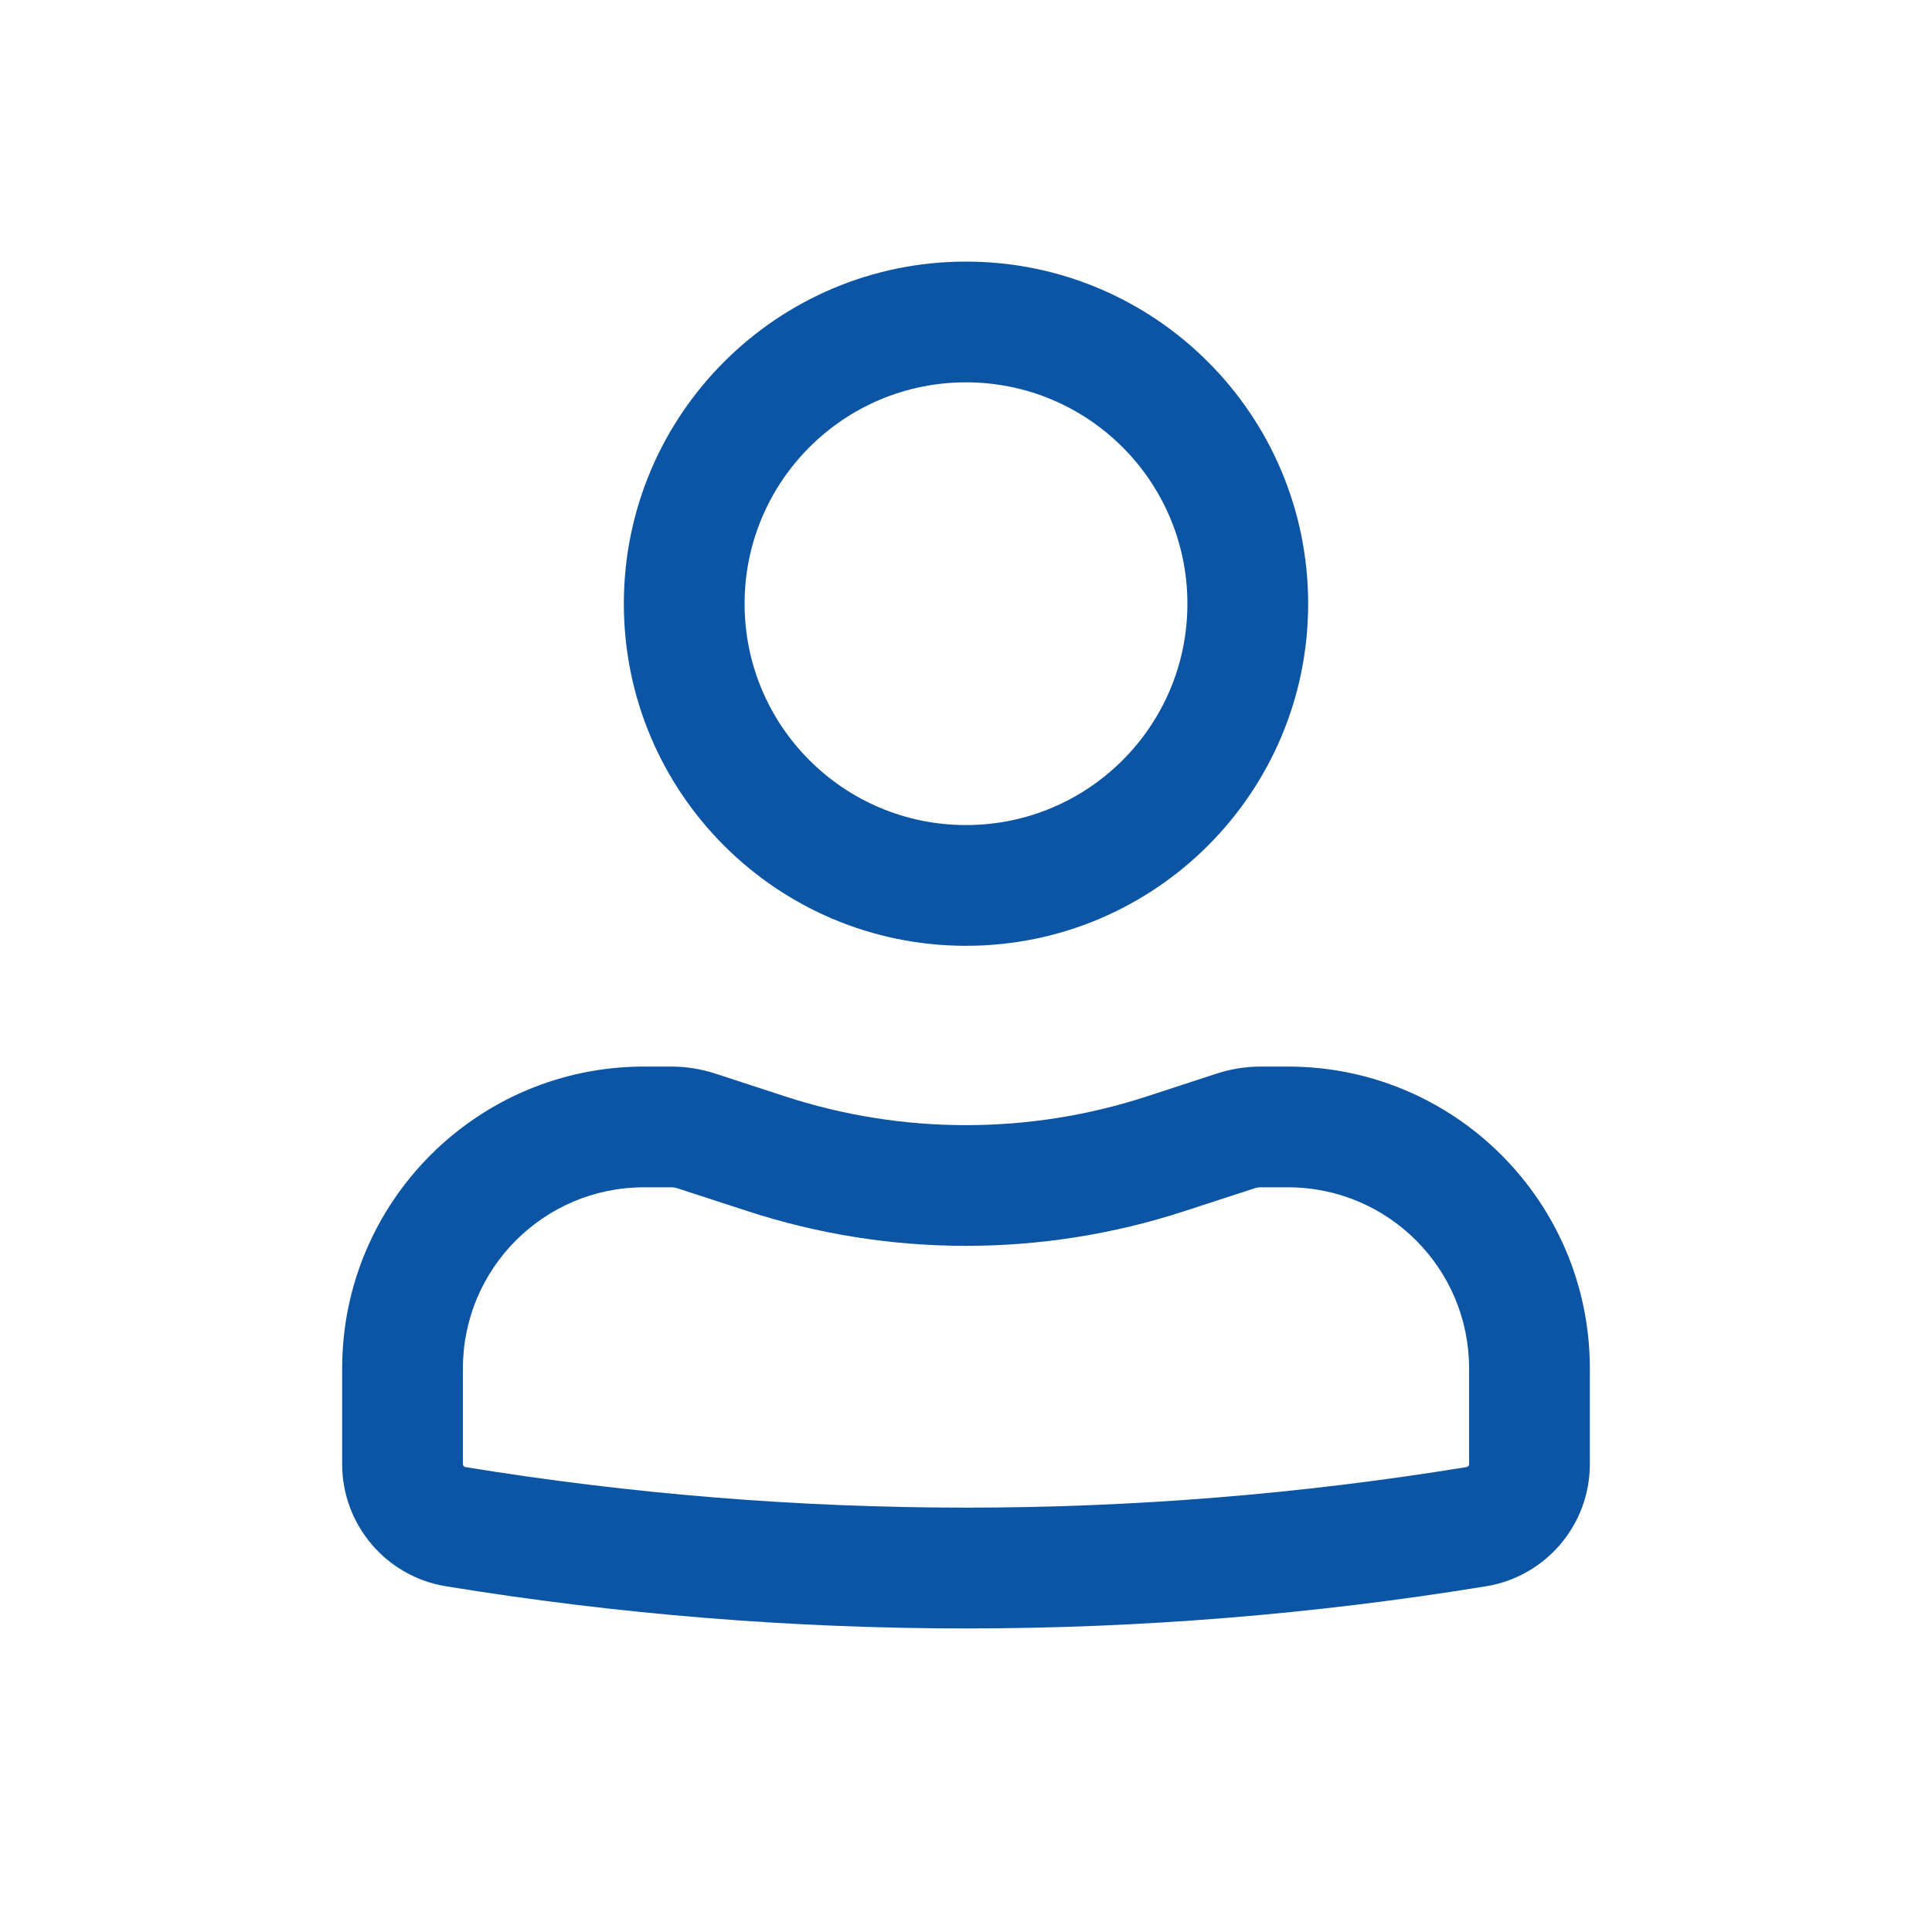 <svg width="20" height="20" viewBox="0 0 20 20" fill="none" xmlns="http://www.w3.org/2000/svg">
<path fill-rule="evenodd" clip-rule="evenodd" d="M6.458 6.25C6.458 4.294 8.044 2.708 10 2.708C11.956 2.708 13.542 4.294 13.542 6.25C13.542 8.206 11.956 9.791 10 9.791C8.044 9.791 6.458 8.206 6.458 6.25ZM10 3.958C8.734 3.958 7.708 4.984 7.708 6.25C7.708 7.515 8.734 8.541 10 8.541C11.266 8.541 12.292 7.515 12.292 6.25C12.292 4.984 11.266 3.958 10 3.958Z" fill="#0C55A4"/>
<path fill-rule="evenodd" clip-rule="evenodd" d="M6.667 12.291C5.631 12.291 4.792 13.131 4.792 14.166V15.157C4.792 15.172 4.803 15.184 4.817 15.187C8.25 15.747 11.75 15.747 15.182 15.187C15.197 15.184 15.208 15.172 15.208 15.157V14.166C15.208 13.131 14.369 12.291 13.333 12.291H13.049C13.027 12.291 13.005 12.295 12.985 12.302L12.263 12.537C10.793 13.017 9.207 13.017 7.737 12.537L7.015 12.302C6.995 12.295 6.973 12.291 6.951 12.291H6.667ZM3.542 14.166C3.542 12.441 4.941 11.041 6.667 11.041H6.951C7.104 11.041 7.257 11.066 7.403 11.113L8.125 11.349C9.343 11.747 10.657 11.747 11.875 11.349L12.597 11.113C12.743 11.066 12.896 11.041 13.049 11.041H13.333C15.059 11.041 16.458 12.441 16.458 14.166V15.157C16.458 15.784 16.003 16.32 15.384 16.421C11.818 17.003 8.182 17.003 4.616 16.421C3.997 16.32 3.542 15.784 3.542 15.157V14.166Z" fill="#0C55A4"/>
</svg>
